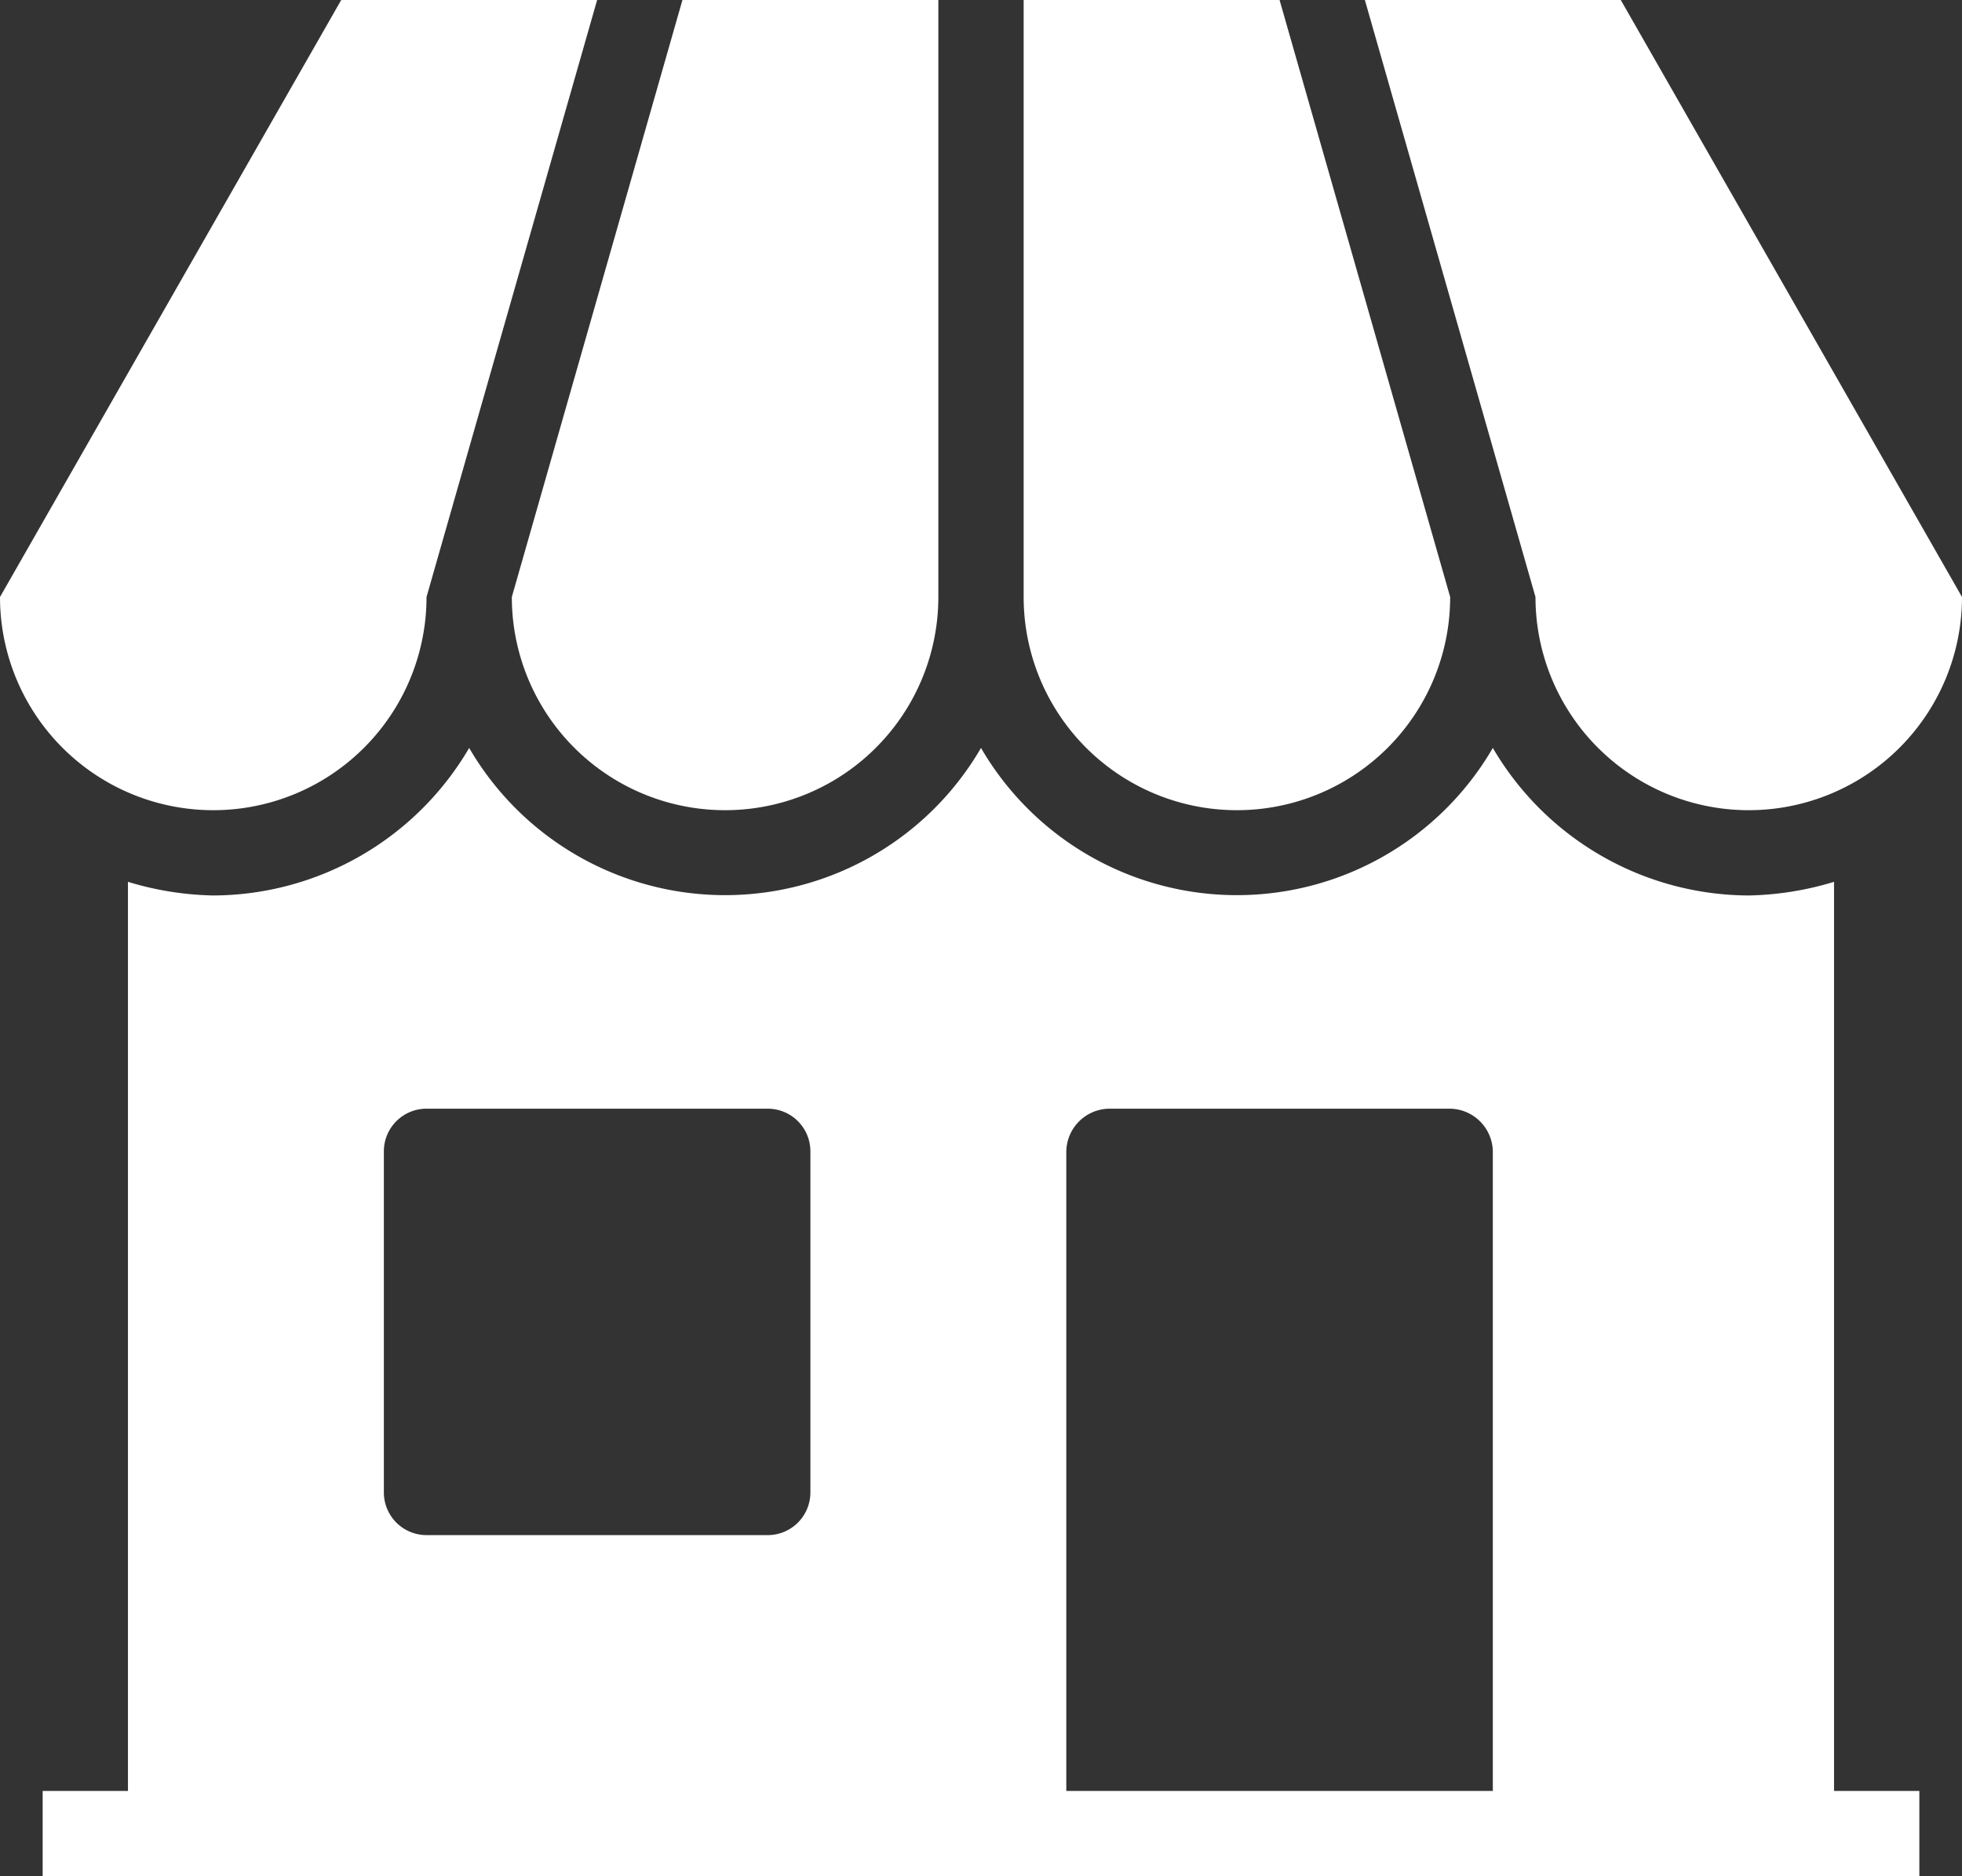 <?xml version="1.0" encoding="UTF-8"?> <svg xmlns="http://www.w3.org/2000/svg" viewBox="0 0 23 22"><rect x="0" y="0" width="23" height="22" fill="#333333" stroke="none"/><defs><style>.cls-1{fill:#fff;}</style></defs><g id="Calque_2" data-name="Calque 2"><g id="Calque_1-2" data-name="Calque 1"><path class="cls-1" d="M2.5,9.5A2.5,2.5,0,0,0,5,7L7,0H4L0,7A2.5,2.5,0,0,0,2.5,9.5Z"></path><path class="cls-1" d="M8.5,9.5A2.5,2.5,0,0,0,11,7V0H8L6,7A2.5,2.5,0,0,0,8.5,9.5Z"></path><path class="cls-1" d="M20.5,9.5A2.5,2.5,0,0,0,23,7L19,0H16l2,7A2.5,2.5,0,0,0,20.5,9.5Z"></path><path class="cls-1" d="M14.5,9.5A2.5,2.5,0,0,0,17,7L15,0H12V7A2.5,2.5,0,0,0,14.5,9.5Z"></path><path class="cls-1" d="M21.5,10.34a3.67,3.67,0,0,1-1,.16,3.49,3.49,0,0,1-3-1.73,3.47,3.47,0,0,1-6,0,3.47,3.47,0,0,1-6,0,3.49,3.49,0,0,1-3,1.73,3.67,3.67,0,0,1-1-.16V21H.5v1h22V21h-1ZM9.5,17.5A.5.5,0,0,1,9,18H5a.5.5,0,0,1-.5-.5v-4A.5.5,0,0,1,5,13H9a.5.5,0,0,1,.5.5Zm8,3.5h-5V13.5A.51.51,0,0,1,13,13h4a.51.51,0,0,1,.5.5Z"></path></g></g></svg> 